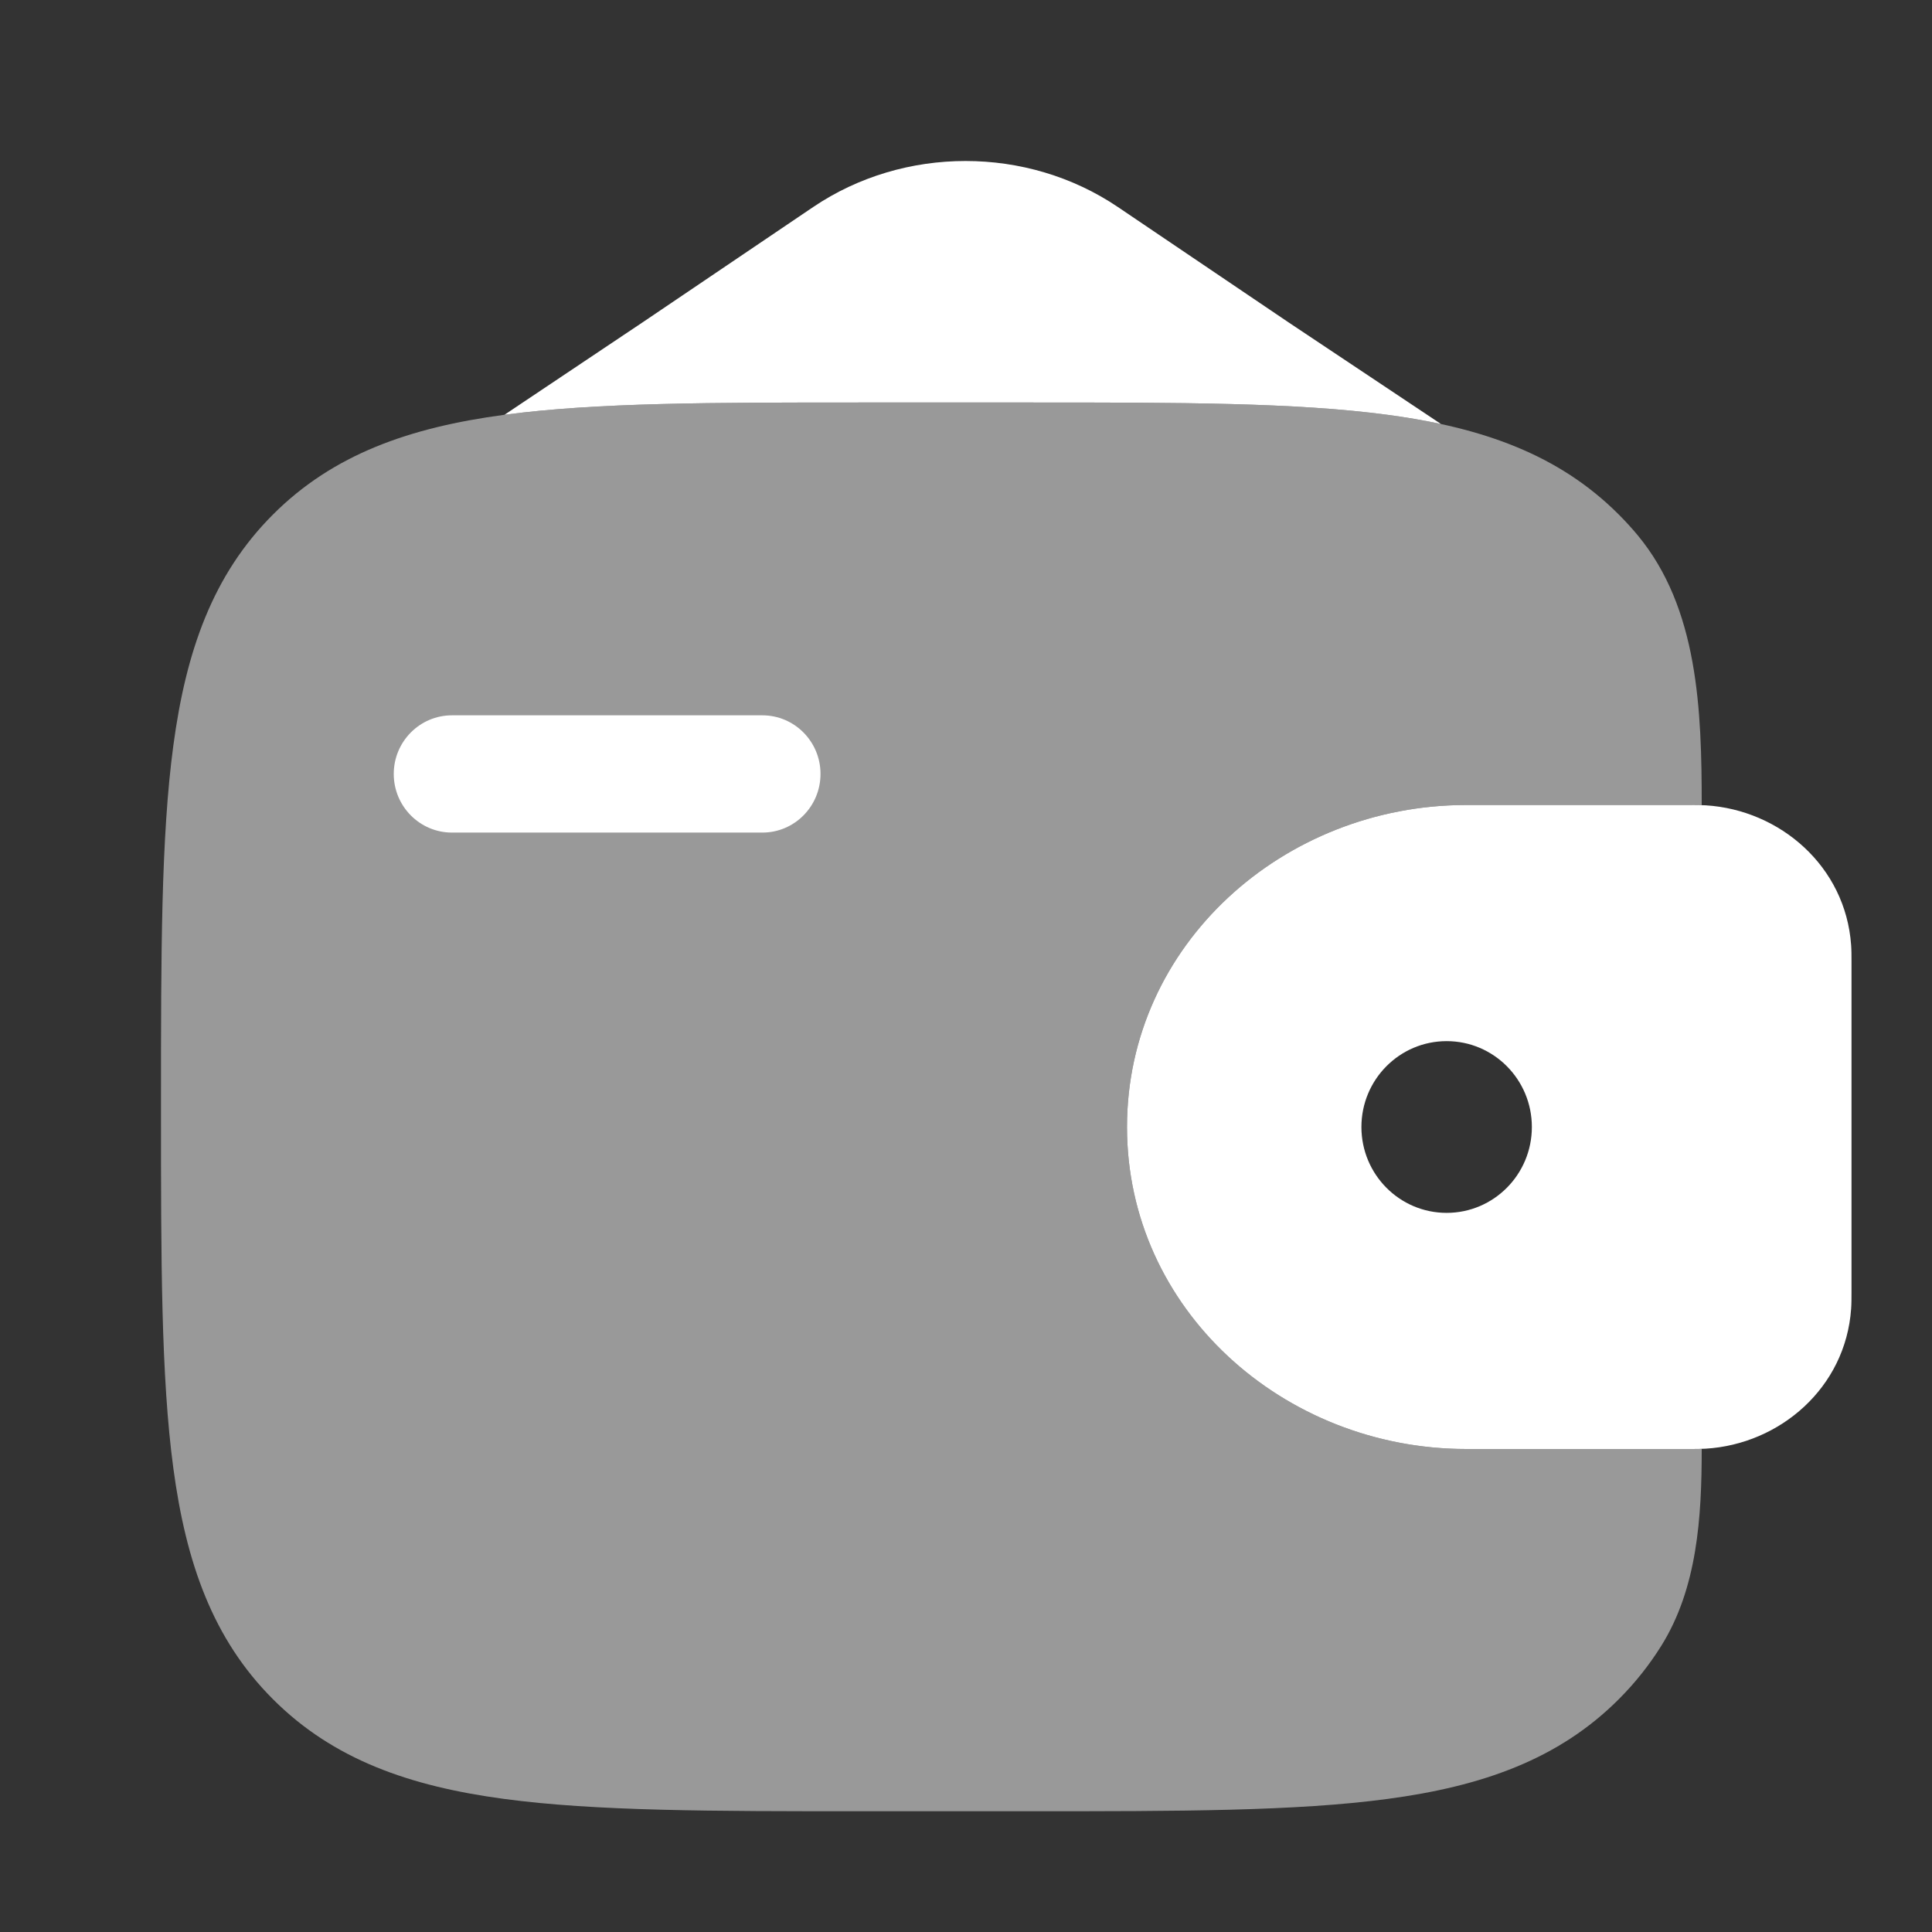 <svg width="36" height="36" viewBox="0 0 36 36" fill="none" xmlns="http://www.w3.org/2000/svg">
<rect x="0" y="0" width="36" height="36" fill="#333333" stroke="none"/>
<path d="M7.337 14.421C7.337 13.818 7.823 13.329 8.422 13.329H14.205C14.804 13.329 15.289 13.818 15.289 14.421C15.289 15.025 14.804 15.514 14.205 15.514H8.422C7.823 15.514 7.337 15.025 7.337 14.421Z" fill="white" style="fill:white;fill-opacity:1;"/>
<path fill-rule="evenodd" clip-rule="evenodd" d="M31.783 15.006C31.689 15 31.588 15 31.482 15L31.456 15H27.322C23.915 15 21 17.604 21 21C21 24.396 23.915 27 27.322 27H31.456L31.482 27C31.588 27 31.689 27 31.783 26.994C33.167 26.91 34.39 25.858 34.493 24.389C34.5 24.293 34.5 24.189 34.5 24.093L34.5 24.067V17.933L34.5 17.907C34.5 17.811 34.5 17.707 34.493 17.611C34.39 16.142 33.167 15.091 31.783 15.006ZM26.956 22.6C27.833 22.6 28.544 21.884 28.544 21C28.544 20.116 27.833 19.4 26.956 19.4C26.079 19.4 25.368 20.116 25.368 21C25.368 21.884 26.079 22.6 26.956 22.6Z" fill="white" style="fill:white;fill-opacity:1;"/>
<path opacity="0.5" d="M31.709 15.002C31.709 13.231 31.645 11.332 30.513 9.97C30.403 9.838 30.287 9.711 30.163 9.587C29.041 8.464 27.617 7.966 25.858 7.73C24.15 7.5 21.966 7.5 19.21 7.5H16.04C13.284 7.5 11.1 7.5 9.391 7.73C7.633 7.966 6.209 8.464 5.087 9.587C3.964 10.709 3.466 12.133 3.23 13.892C3 15.6 3 17.784 3 20.54V20.71C3 23.466 3 25.65 3.23 27.358C3.466 29.117 3.964 30.541 5.087 31.663C6.209 32.786 7.633 33.284 9.391 33.52C11.1 33.75 13.284 33.75 16.04 33.75H19.21C21.966 33.75 24.15 33.75 25.858 33.52C27.617 33.284 29.041 32.786 30.163 31.663C30.47 31.356 30.73 31.027 30.952 30.673C31.628 29.594 31.709 28.271 31.709 26.998C31.637 27 31.561 27 31.482 27L27.322 27C23.915 27 21 24.396 21 21C21 17.604 23.915 15 27.322 15L31.482 15C31.561 15 31.637 15 31.709 15.002Z" fill="white" style="fill:white;fill-opacity:1;"/>
<path d="M15.152 3.858L12 5.989L9.4 7.729C11.107 7.5 13.288 7.5 16.04 7.5H19.209C21.966 7.5 24.149 7.5 25.858 7.73C26.202 7.776 26.533 7.832 26.851 7.901L24 6L20.831 3.858C19.138 2.714 16.845 2.714 15.152 3.858Z" fill="white" style="fill:white;fill-opacity:1;"/>
</svg>
